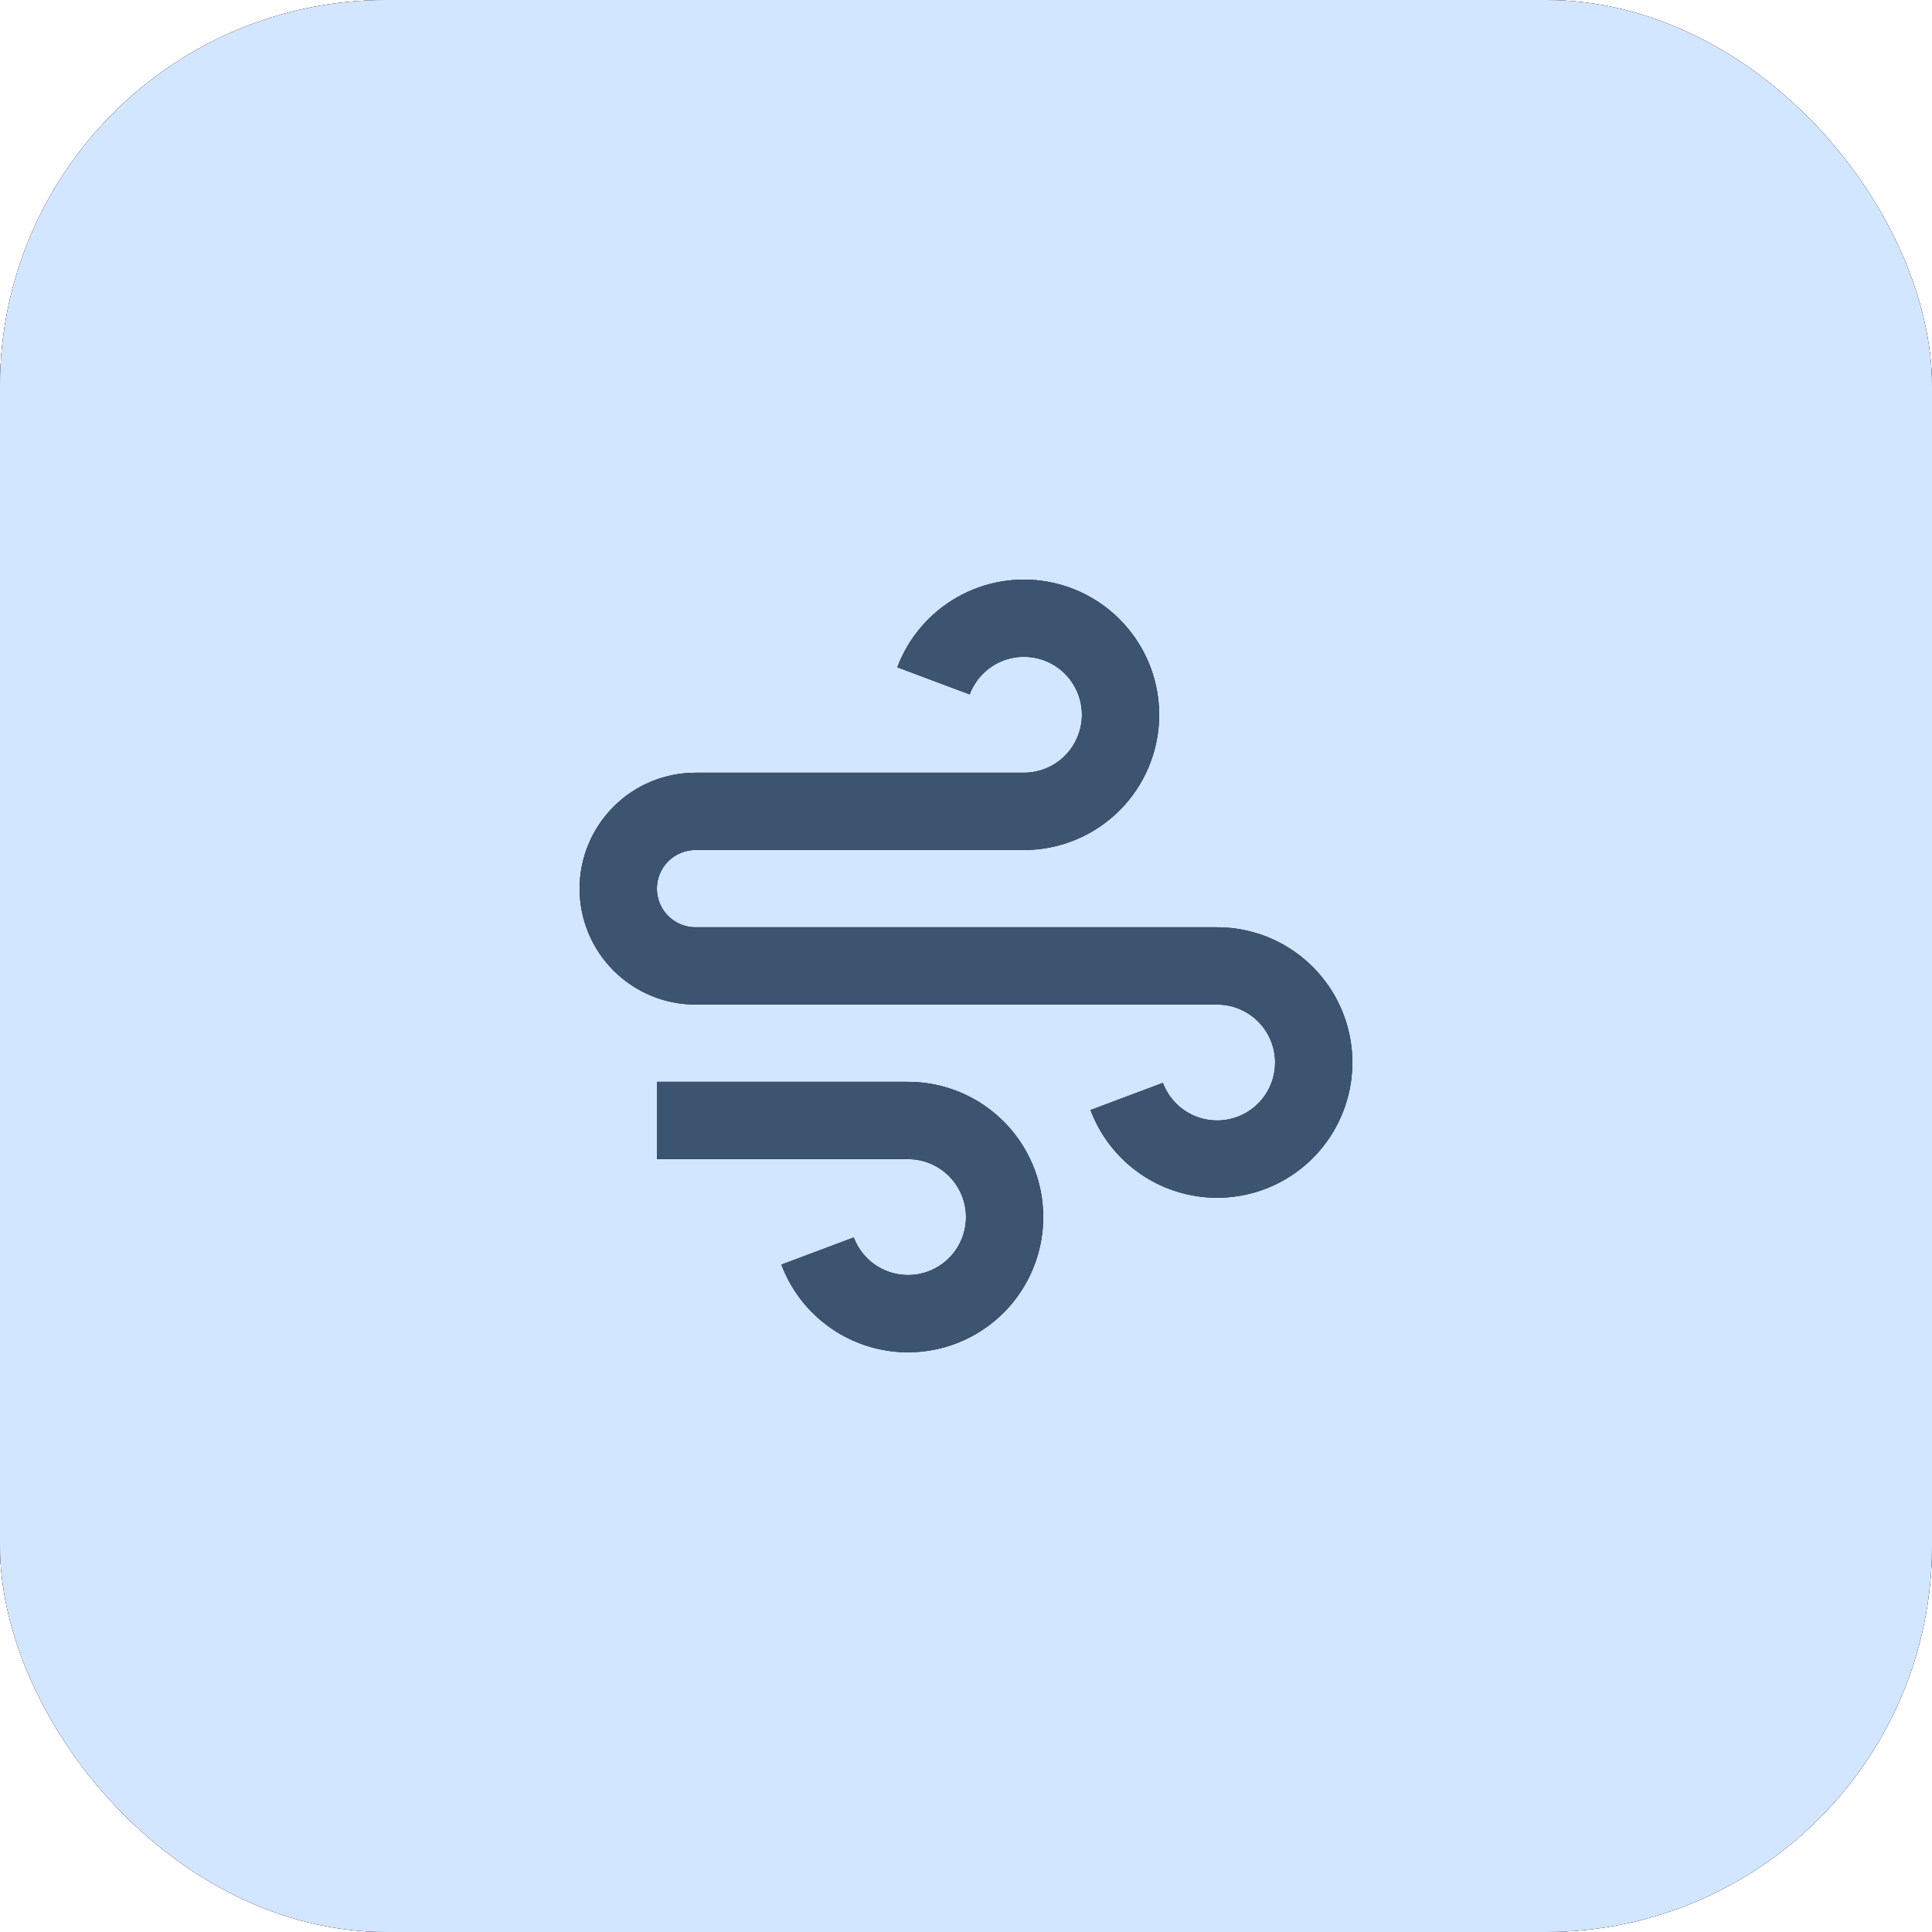 <?xml version="1.0" encoding="UTF-8"?> <svg xmlns="http://www.w3.org/2000/svg" width="50" height="50" viewBox="0 0 50 50" fill="none"><rect width="50" height="50" rx="10" fill="#E31D80"></rect><rect width="50" height="50" rx="10" fill="#272727"></rect><rect width="50" height="50" rx="10" fill="#3D5472"></rect><rect width="50" height="50" rx="10" fill="#D3E6FF"></rect><path d="M23.5 29.998H17V27.998H23.5C24.139 27.998 24.765 28.173 25.312 28.504C25.858 28.835 26.303 29.309 26.6 29.875C26.896 30.441 27.032 31.077 26.992 31.714C26.953 32.352 26.739 32.967 26.375 33.492C26.012 34.017 25.511 34.432 24.928 34.693C24.345 34.953 23.702 35.05 23.068 34.971C22.434 34.892 21.834 34.642 21.332 34.246C20.83 33.851 20.447 33.326 20.222 32.728L22.095 32.025C22.191 32.281 22.356 32.506 22.571 32.676C22.786 32.845 23.043 32.953 23.314 32.986C23.586 33.02 23.862 32.979 24.112 32.867C24.362 32.755 24.576 32.577 24.732 32.352C24.888 32.127 24.98 31.864 24.997 31.591C25.014 31.317 24.955 31.045 24.828 30.802C24.701 30.56 24.511 30.357 24.276 30.215C24.042 30.073 23.774 29.998 23.5 29.998ZM18 23.998H31.5C32.139 23.998 32.765 24.173 33.312 24.504C33.858 24.835 34.303 25.309 34.6 25.875C34.896 26.441 35.032 27.077 34.992 27.714C34.953 28.352 34.739 28.966 34.376 29.491C34.012 30.017 33.511 30.432 32.928 30.693C32.345 30.953 31.702 31.05 31.068 30.971C30.434 30.892 29.834 30.642 29.332 30.246C28.83 29.851 28.447 29.326 28.222 28.728L30.095 28.025C30.191 28.281 30.356 28.506 30.571 28.676C30.786 28.845 31.043 28.953 31.314 28.986C31.586 29.02 31.862 28.979 32.112 28.867C32.362 28.755 32.576 28.577 32.732 28.352C32.888 28.127 32.98 27.864 32.996 27.591C33.014 27.317 32.955 27.045 32.828 26.802C32.702 26.56 32.511 26.357 32.276 26.215C32.042 26.073 31.774 25.998 31.5 25.998H18C17.204 25.998 16.441 25.682 15.879 25.119C15.316 24.556 15 23.794 15 22.998C15 22.202 15.316 21.439 15.879 20.877C16.441 20.314 17.204 19.998 18 19.998H26.5C26.774 19.998 27.042 19.923 27.276 19.781C27.511 19.639 27.701 19.436 27.828 19.193C27.955 18.951 28.014 18.678 27.997 18.405C27.98 18.132 27.888 17.868 27.732 17.643C27.576 17.418 27.362 17.24 27.112 17.128C26.862 17.017 26.586 16.976 26.314 17.009C26.043 17.043 25.786 17.15 25.571 17.32C25.356 17.489 25.191 17.715 25.095 17.971L23.222 17.269C23.511 16.502 24.059 15.86 24.772 15.456C25.485 15.051 26.317 14.91 27.124 15.056C27.93 15.202 28.66 15.627 29.185 16.256C29.711 16.885 29.999 17.678 30 18.498C30 19.426 29.631 20.316 28.975 20.973C28.319 21.629 27.428 21.998 26.5 21.998H18C17.735 21.998 17.48 22.103 17.293 22.291C17.105 22.478 17 22.733 17 22.998C17 23.263 17.105 23.517 17.293 23.705C17.48 23.892 17.735 23.998 18 23.998Z" fill="#03053D"></path><path d="M23.5 29.998H17V27.998H23.5C24.139 27.998 24.765 28.173 25.312 28.504C25.858 28.835 26.303 29.309 26.6 29.875C26.896 30.441 27.032 31.077 26.992 31.714C26.953 32.352 26.739 32.967 26.375 33.492C26.012 34.017 25.511 34.432 24.928 34.693C24.345 34.953 23.702 35.05 23.068 34.971C22.434 34.892 21.834 34.642 21.332 34.246C20.83 33.851 20.447 33.326 20.222 32.728L22.095 32.025C22.191 32.281 22.356 32.506 22.571 32.676C22.786 32.845 23.043 32.953 23.314 32.986C23.586 33.02 23.862 32.979 24.112 32.867C24.362 32.755 24.576 32.577 24.732 32.352C24.888 32.127 24.98 31.864 24.997 31.591C25.014 31.317 24.955 31.045 24.828 30.802C24.701 30.56 24.511 30.357 24.276 30.215C24.042 30.073 23.774 29.998 23.5 29.998ZM18 23.998H31.5C32.139 23.998 32.765 24.173 33.312 24.504C33.858 24.835 34.303 25.309 34.6 25.875C34.896 26.441 35.032 27.077 34.992 27.714C34.953 28.352 34.739 28.966 34.376 29.491C34.012 30.017 33.511 30.432 32.928 30.693C32.345 30.953 31.702 31.05 31.068 30.971C30.434 30.892 29.834 30.642 29.332 30.246C28.83 29.851 28.447 29.326 28.222 28.728L30.095 28.025C30.191 28.281 30.356 28.506 30.571 28.676C30.786 28.845 31.043 28.953 31.314 28.986C31.586 29.02 31.862 28.979 32.112 28.867C32.362 28.755 32.576 28.577 32.732 28.352C32.888 28.127 32.98 27.864 32.996 27.591C33.014 27.317 32.955 27.045 32.828 26.802C32.702 26.56 32.511 26.357 32.276 26.215C32.042 26.073 31.774 25.998 31.5 25.998H18C17.204 25.998 16.441 25.682 15.879 25.119C15.316 24.556 15 23.794 15 22.998C15 22.202 15.316 21.439 15.879 20.877C16.441 20.314 17.204 19.998 18 19.998H26.5C26.774 19.998 27.042 19.923 27.276 19.781C27.511 19.639 27.701 19.436 27.828 19.193C27.955 18.951 28.014 18.678 27.997 18.405C27.98 18.132 27.888 17.868 27.732 17.643C27.576 17.418 27.362 17.24 27.112 17.128C26.862 17.017 26.586 16.976 26.314 17.009C26.043 17.043 25.786 17.15 25.571 17.32C25.356 17.489 25.191 17.715 25.095 17.971L23.222 17.269C23.511 16.502 24.059 15.86 24.772 15.456C25.485 15.051 26.317 14.91 27.124 15.056C27.93 15.202 28.66 15.627 29.185 16.256C29.711 16.885 29.999 17.678 30 18.498C30 19.426 29.631 20.316 28.975 20.973C28.319 21.629 27.428 21.998 26.5 21.998H18C17.735 21.998 17.48 22.103 17.293 22.291C17.105 22.478 17 22.733 17 22.998C17 23.263 17.105 23.517 17.293 23.705C17.48 23.892 17.735 23.998 18 23.998Z" fill="#3D5471"></path></svg> 